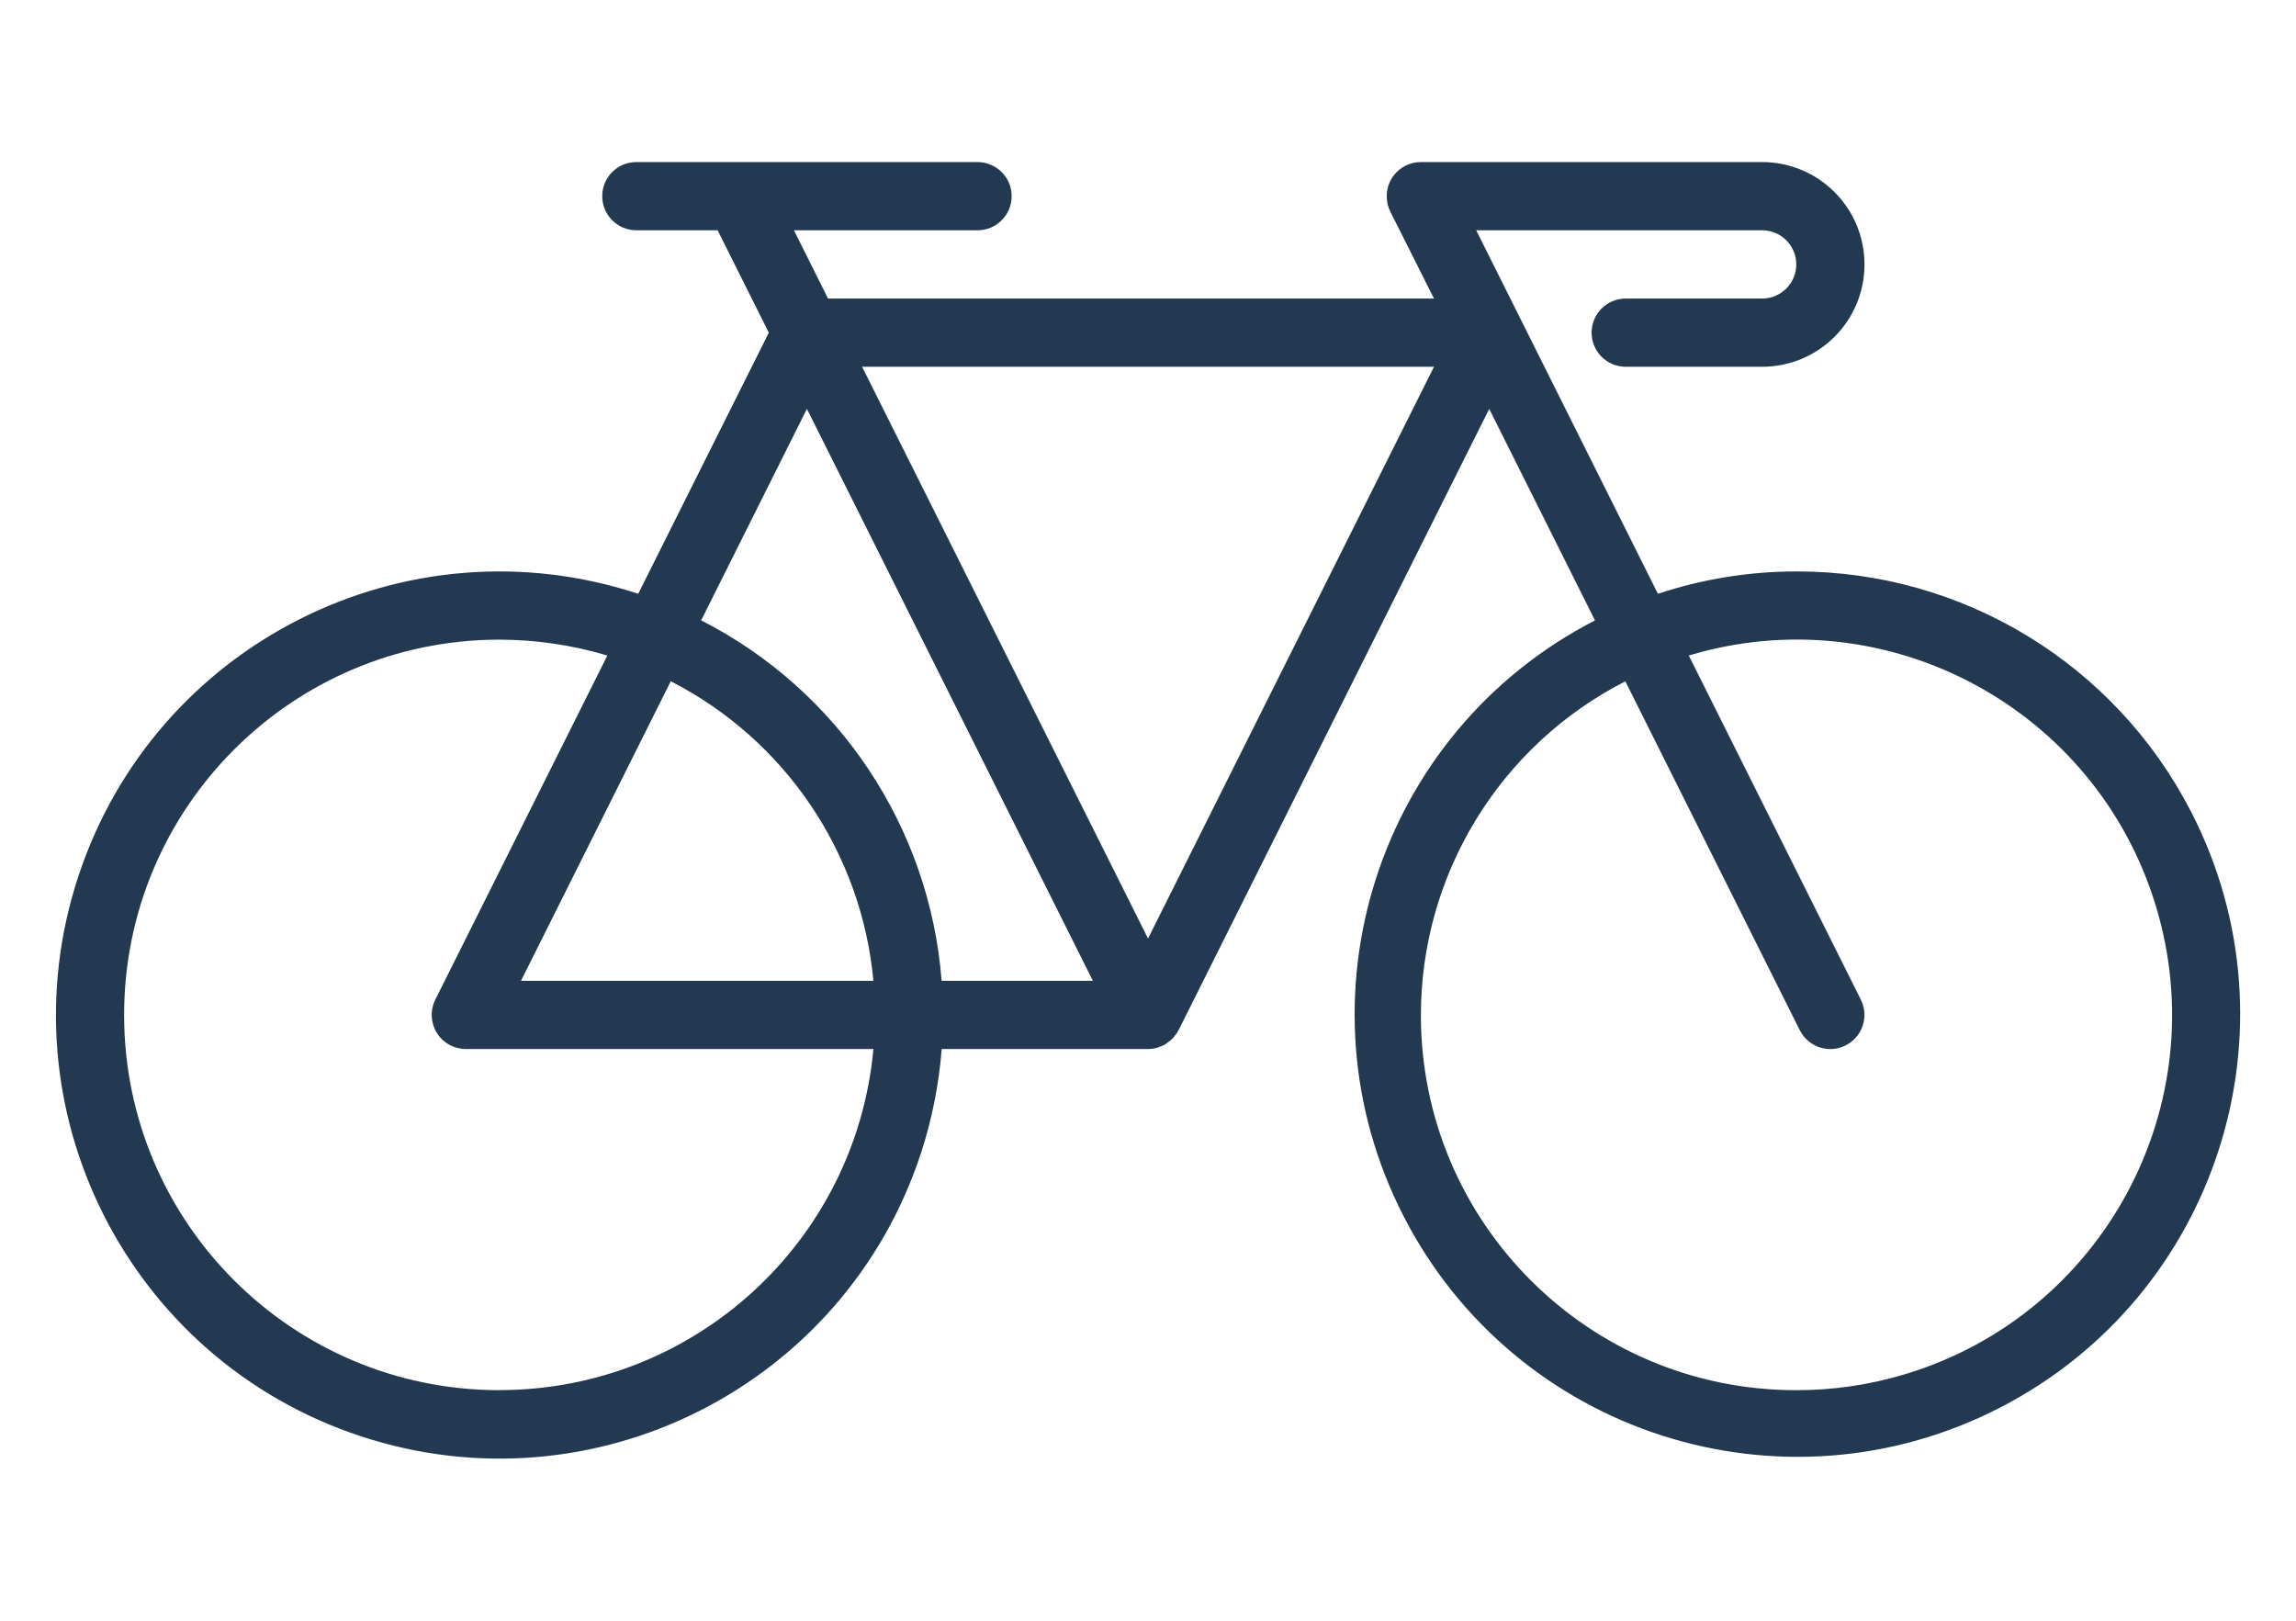 <svg xmlns="http://www.w3.org/2000/svg" fill="none" viewBox="0 0 34 24" height="24" width="34">
<g clip-path="url(#clip0_1216_7062)">
<path fill="#233951" d="M32.446 12.02C31.32 9.83 29.062 8.456 26.599 8.462C25.903 8.462 25.212 8.574 24.551 8.793L21.86 3.41H26.094C26.373 3.41 26.6 3.636 26.6 3.916C26.6 4.195 26.373 4.421 26.094 4.421H24.074C23.795 4.421 23.569 4.647 23.569 4.926C23.569 5.205 23.795 5.431 24.074 5.431H26.094C26.932 5.431 27.61 4.753 27.61 3.916C27.61 3.078 26.931 2.4 26.094 2.4H21.042C20.763 2.399 20.536 2.624 20.535 2.903C20.535 2.982 20.552 3.061 20.587 3.131L21.235 4.421H12.262L11.757 3.41H14.476C14.755 3.41 14.981 3.184 14.981 2.905C14.981 2.626 14.754 2.4 14.475 2.4H9.423C9.144 2.4 8.918 2.626 8.918 2.905C8.918 3.184 9.144 3.41 9.423 3.41H10.627L11.385 4.926L9.451 8.793C6.006 7.659 2.294 9.532 1.16 12.977C0.025 16.422 1.898 20.134 5.343 21.268C8.788 22.403 12.501 20.53 13.635 17.085C13.8 16.582 13.904 16.061 13.945 15.534H17.002C17.043 15.534 17.083 15.529 17.123 15.518L17.134 15.516C17.145 15.513 17.155 15.507 17.167 15.503C17.187 15.496 17.207 15.489 17.227 15.481C17.23 15.481 17.231 15.477 17.234 15.476C17.236 15.474 17.248 15.469 17.255 15.464C17.269 15.455 17.284 15.445 17.297 15.433C17.319 15.418 17.339 15.401 17.359 15.383L17.378 15.363C17.386 15.354 17.39 15.344 17.397 15.335C17.404 15.326 17.421 15.309 17.431 15.294C17.435 15.287 17.437 15.279 17.44 15.272C17.444 15.265 17.449 15.261 17.453 15.255L22.053 6.055L23.619 9.187C20.399 10.843 19.131 14.794 20.787 18.014C22.443 21.234 26.394 22.502 29.614 20.846C32.834 19.19 34.102 15.239 32.446 12.019L32.446 12.02ZM7.403 20.586C4.334 20.59 1.842 18.106 1.838 15.037C1.834 11.968 4.319 9.477 7.388 9.472C7.932 9.472 8.473 9.551 8.994 9.707L6.446 14.803C6.322 15.053 6.423 15.356 6.672 15.481C6.742 15.515 6.82 15.534 6.898 15.534H12.934C12.671 18.393 10.275 20.581 7.403 20.585L7.403 20.586ZM7.715 14.524L9.933 10.088C11.627 10.956 12.758 12.629 12.934 14.524H7.715ZM13.944 14.524C13.767 12.246 12.418 10.224 10.383 9.186L11.949 6.054L16.184 14.524H13.945H13.944ZM17.001 13.899L12.766 5.431H21.235L17 13.899H17.001ZM28.205 20.351C27.684 20.508 27.143 20.587 26.599 20.586C23.532 20.588 21.044 18.104 21.041 15.038C21.04 12.95 22.209 11.038 24.069 10.089L26.652 15.255C26.777 15.505 27.08 15.606 27.33 15.481C27.58 15.356 27.681 15.053 27.556 14.803L25.008 9.707C27.948 8.824 31.046 10.492 31.929 13.43C32.812 16.37 31.145 19.468 28.206 20.351H28.205Z"></path>
</g>
<defs>
<clipPath id="clip0_1216_7062">
<rect transform="translate(0.828 2.4)" fill="white" height="19.2" width="32.345"></rect>
</clipPath>
</defs>
</svg>
